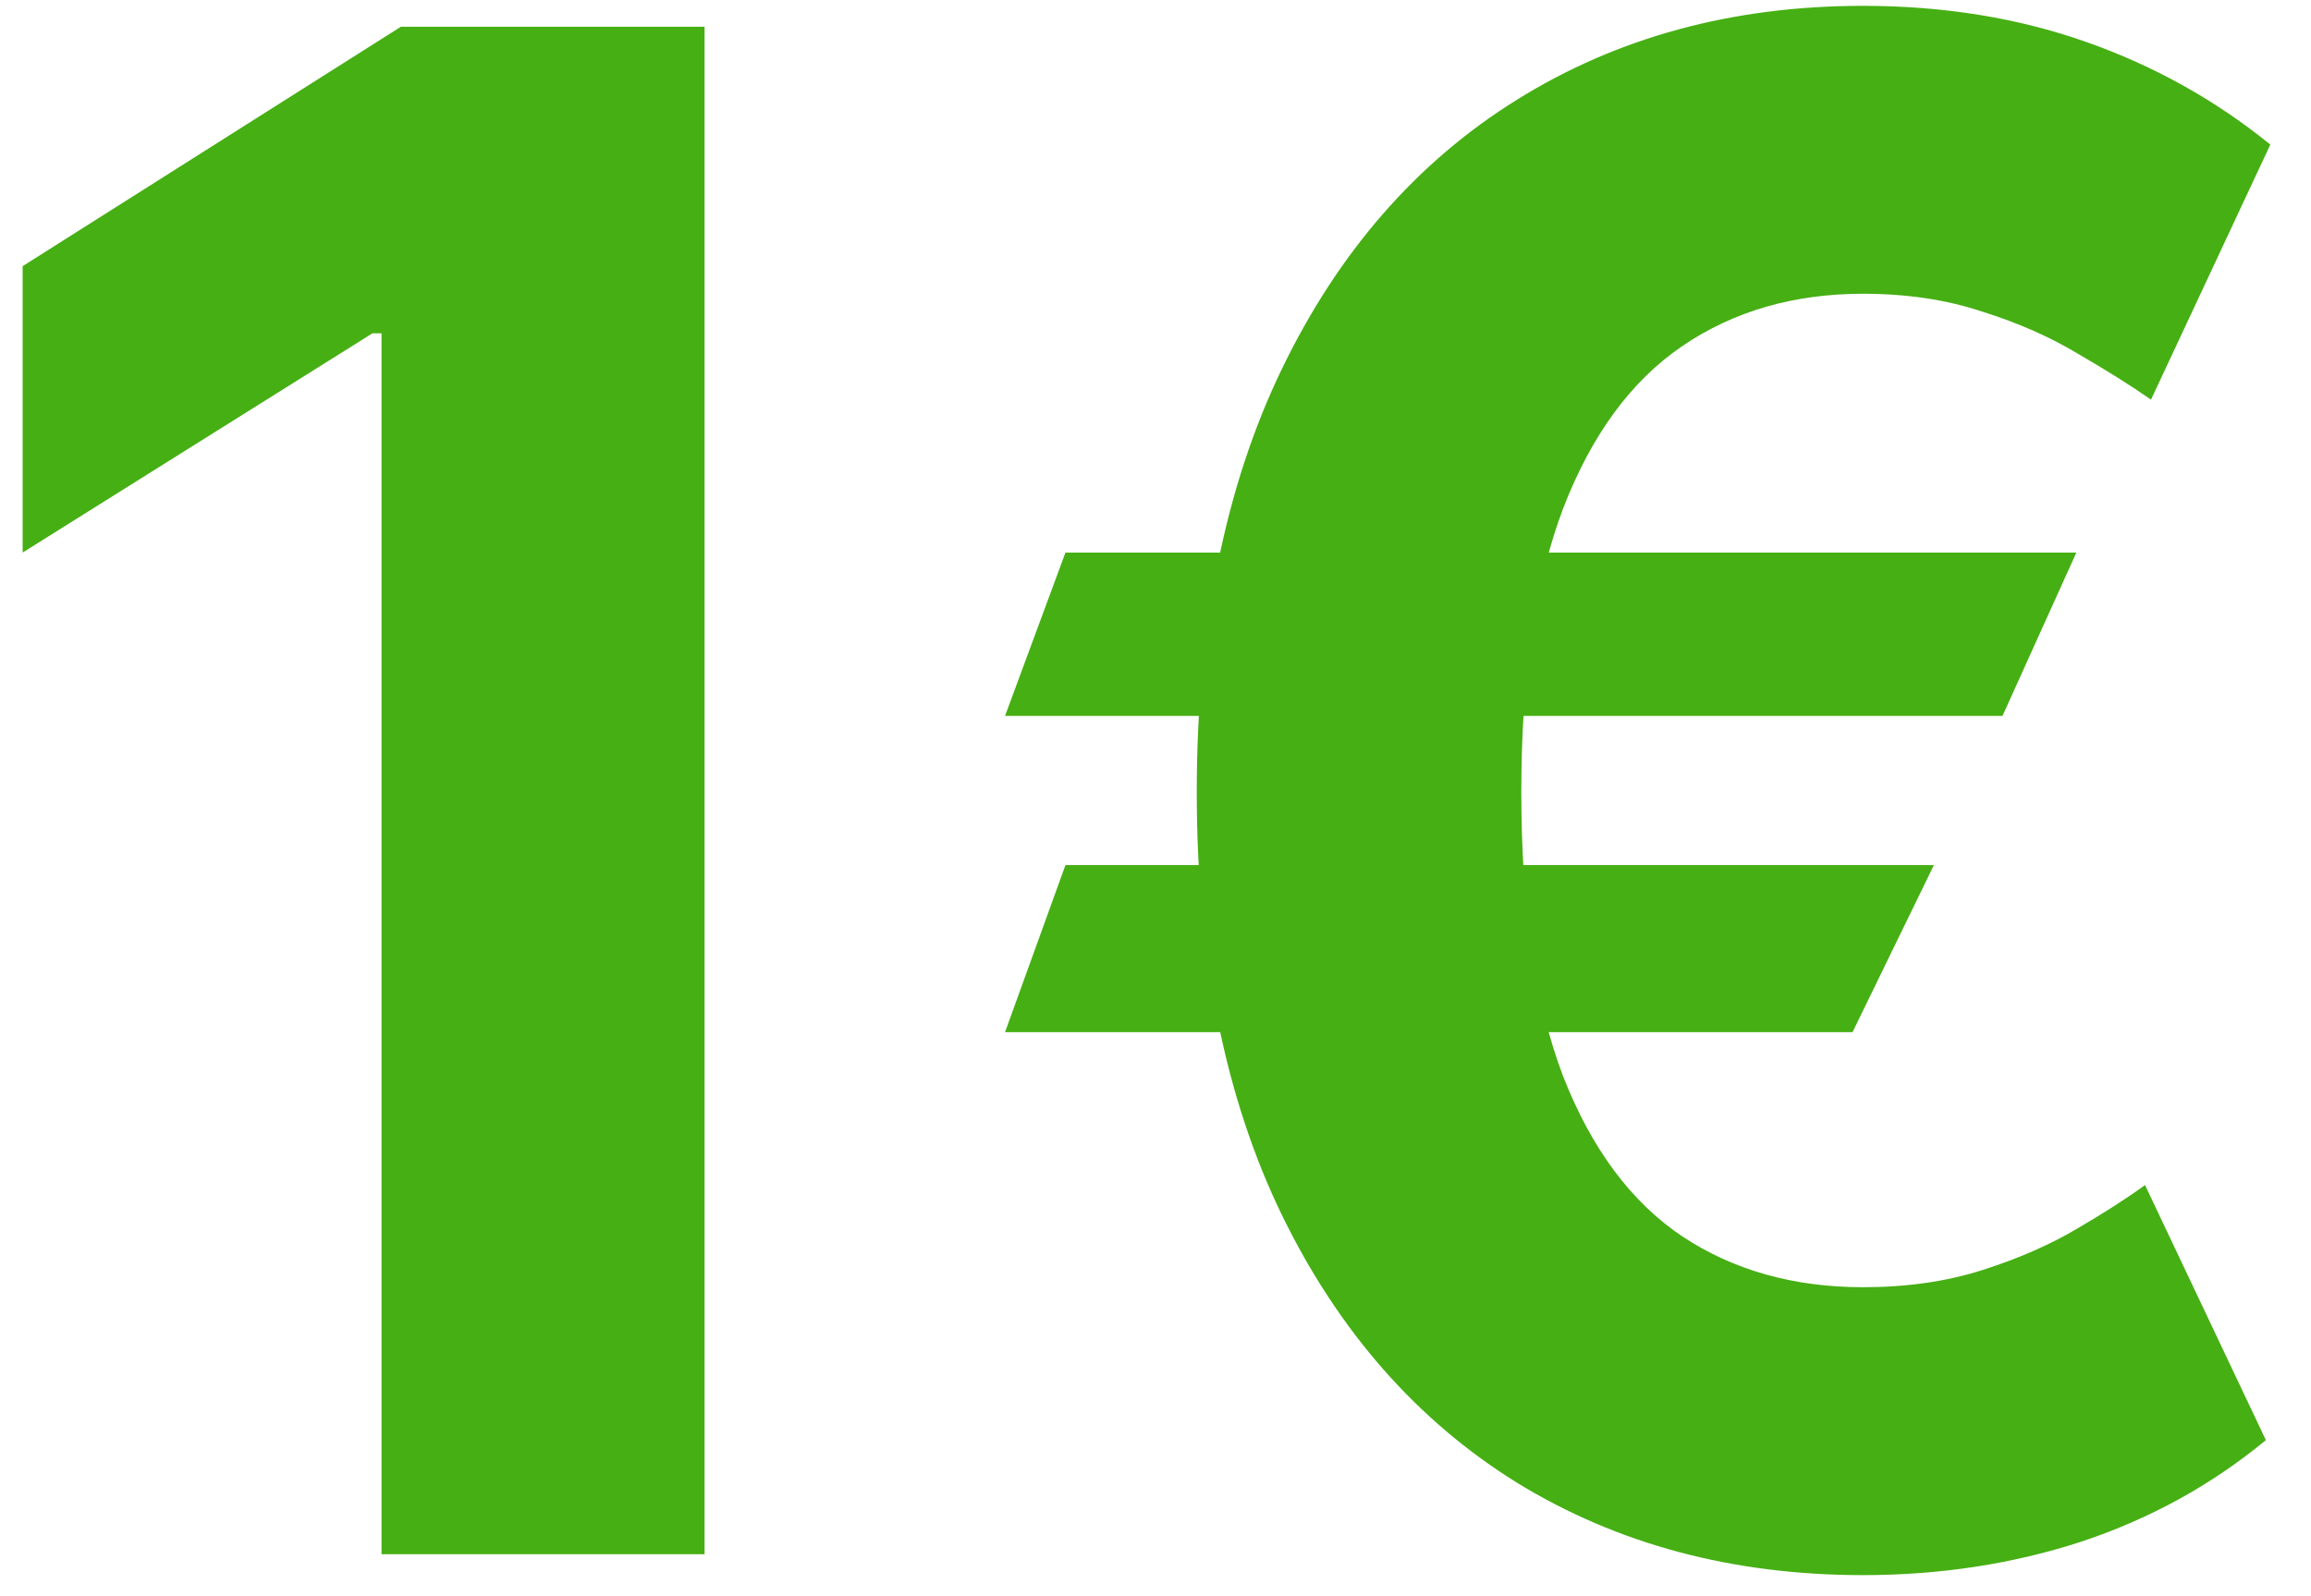<?xml version="1.0" encoding="UTF-8"?> <svg xmlns="http://www.w3.org/2000/svg" width="55" height="38" viewBox="0 0 55 38" fill="none"><path d="M16.768 0.636V37H9.08V7.934H8.866L0.539 13.154V6.336L9.541 0.636H16.768ZM49.416 13.154L47.658 17.043H23.919L25.357 13.154H49.416ZM46.025 20.594L44.089 24.571H23.919L25.357 20.594H46.025ZM54.032 3.442L51.192 9.514C50.718 9.183 50.144 8.822 49.469 8.431C48.806 8.029 48.043 7.691 47.179 7.419C46.327 7.135 45.38 6.993 44.338 6.993C42.693 6.993 41.26 7.407 40.041 8.236C38.822 9.064 37.875 10.355 37.2 12.107C36.537 13.858 36.206 16.108 36.206 18.854C36.206 21.624 36.537 23.879 37.2 25.619C37.875 27.347 38.822 28.619 40.041 29.436C41.26 30.241 42.693 30.643 44.338 30.643C45.38 30.643 46.327 30.507 47.179 30.235C48.031 29.963 48.777 29.637 49.416 29.259C50.067 28.88 50.612 28.53 51.05 28.211L53.926 34.283C52.636 35.349 51.174 36.154 49.54 36.698C47.907 37.231 46.173 37.497 44.338 37.497C41.237 37.497 38.49 36.763 36.099 35.295C33.72 33.816 31.856 31.691 30.506 28.921C29.157 26.139 28.482 22.784 28.482 18.854C28.482 14.936 29.157 11.58 30.506 8.786C31.856 5.993 33.72 3.856 36.099 2.376C38.49 0.885 41.237 0.139 44.338 0.139C46.244 0.139 48.007 0.423 49.629 0.991C51.251 1.56 52.719 2.376 54.032 3.442Z" fill="#46AF14"></path></svg> 
